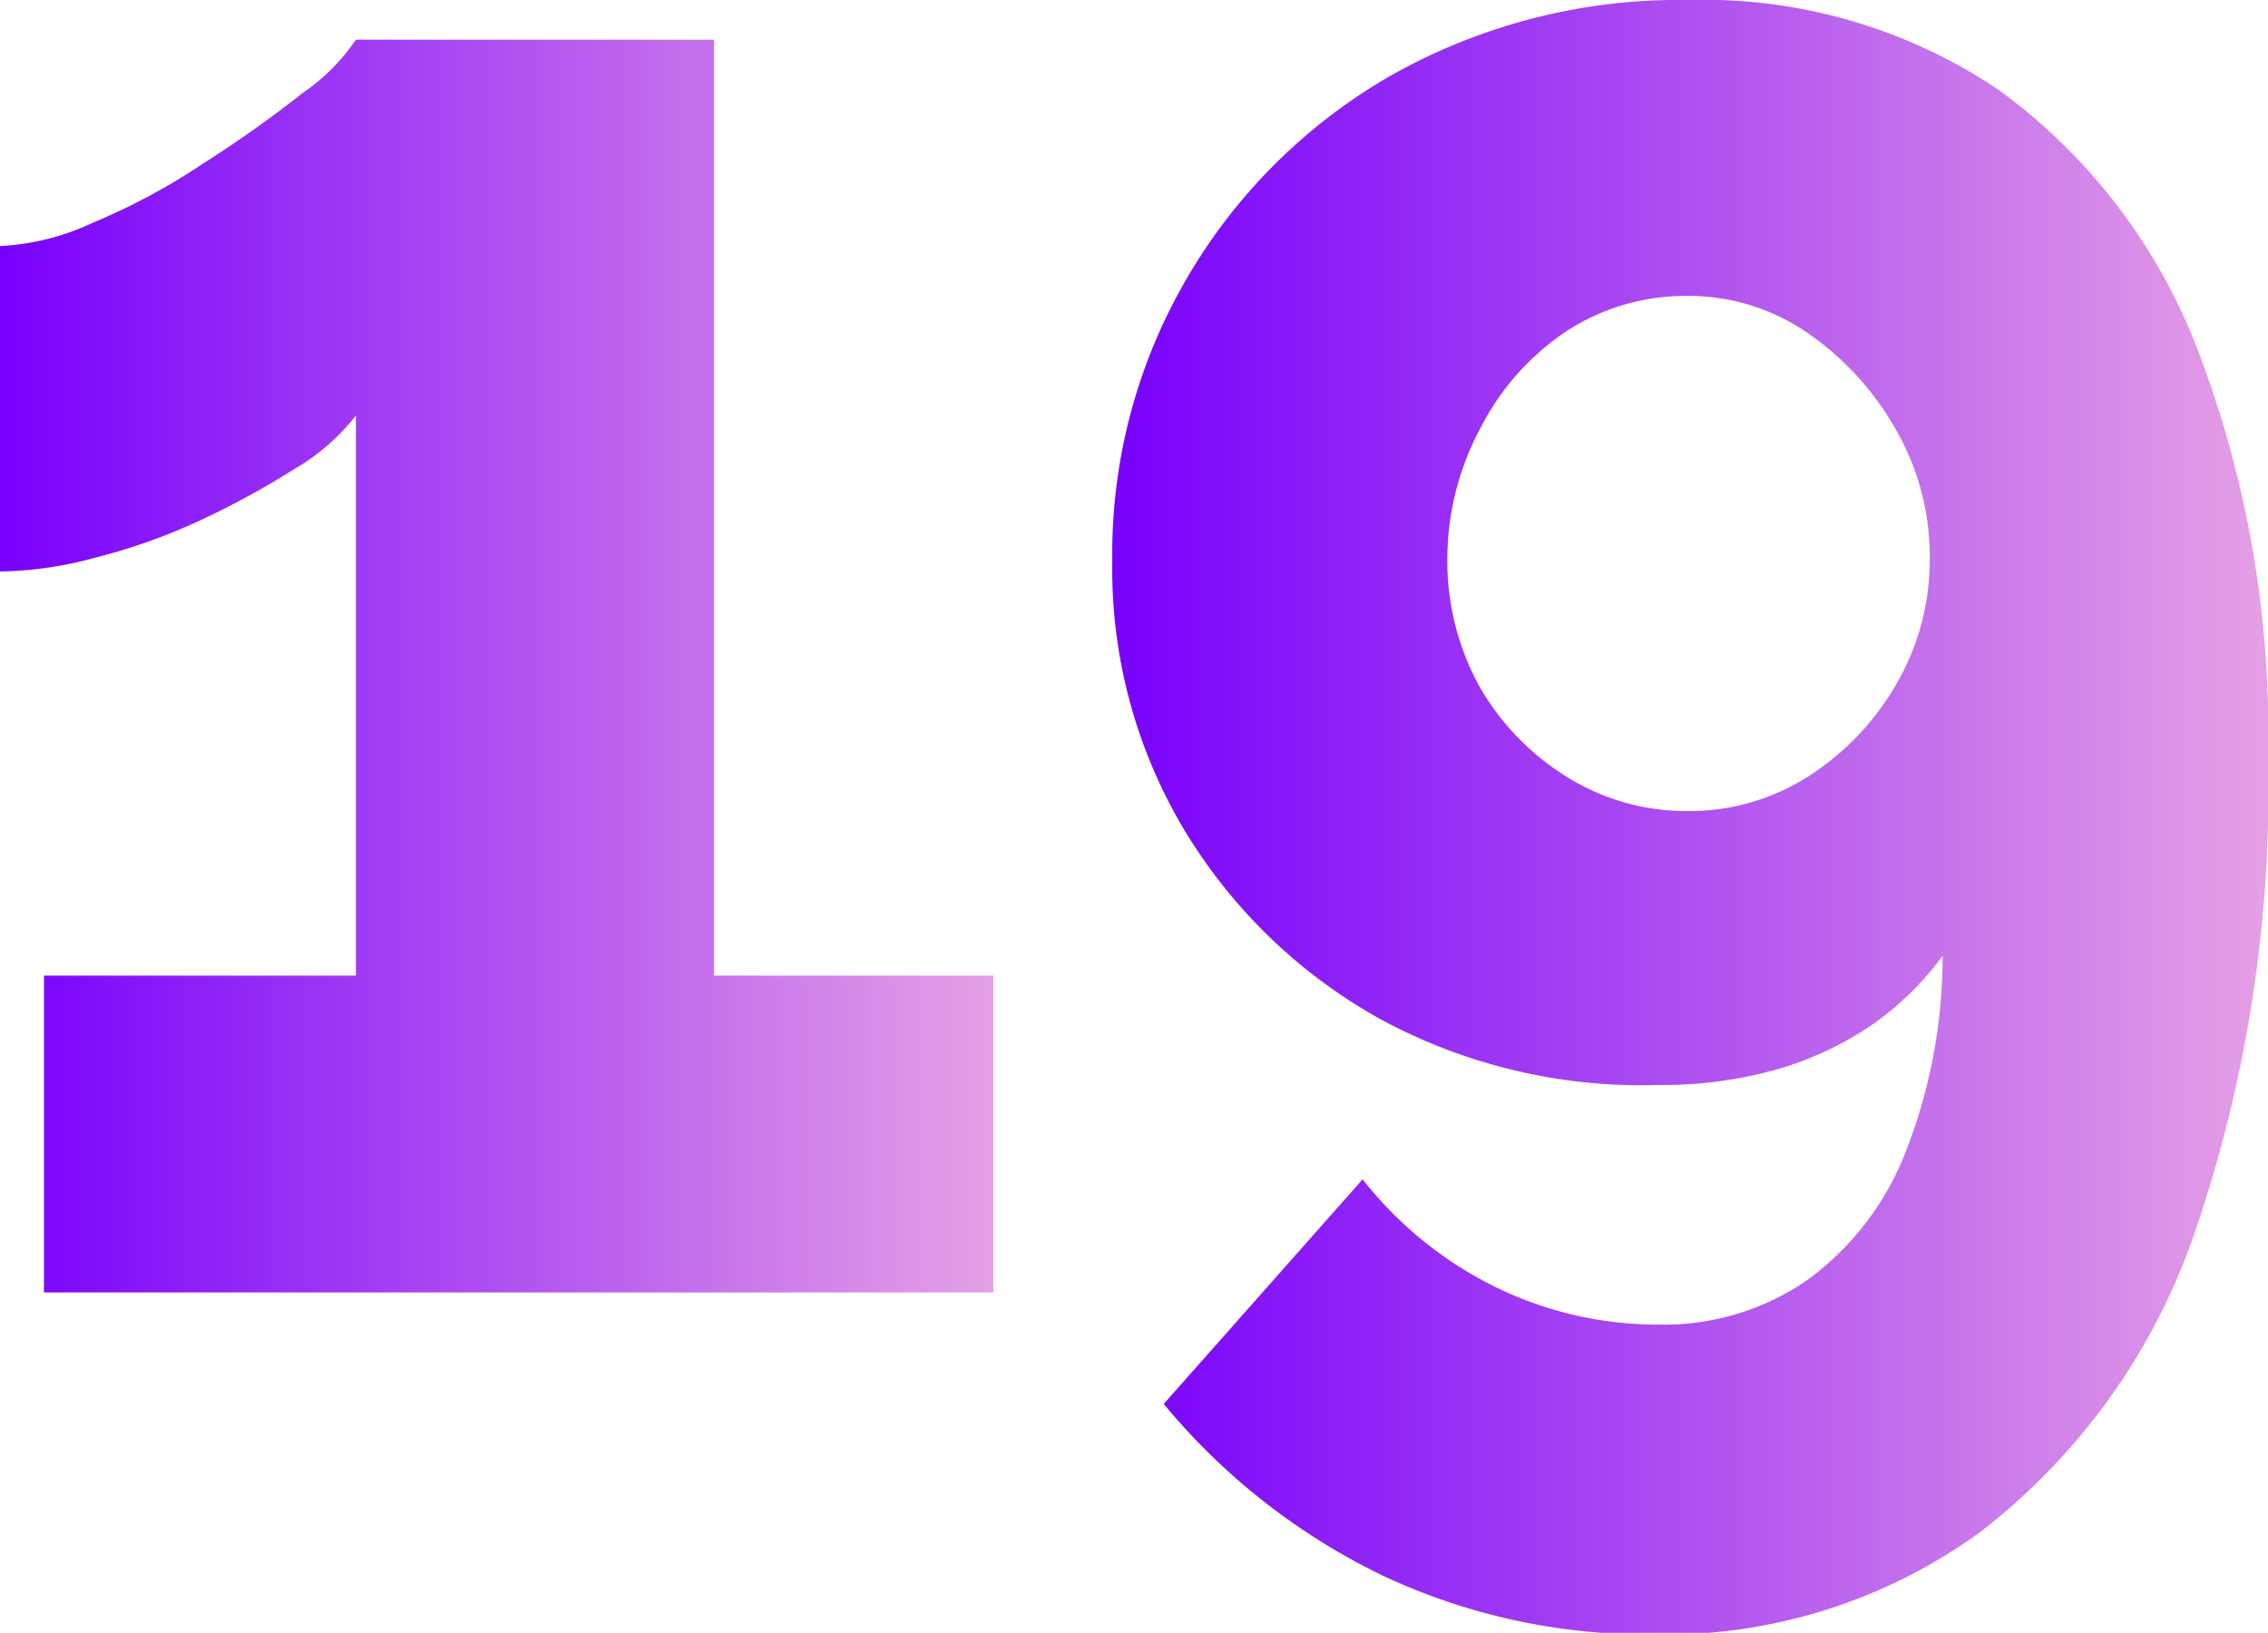 <?xml version="1.0" encoding="UTF-8"?> <svg xmlns="http://www.w3.org/2000/svg" xmlns:xlink="http://www.w3.org/1999/xlink" viewBox="0 0 42.31 30.46"> <defs> <style>.cls-1{fill:url(#Безымянный_градиент);}.cls-2{fill:url(#Безымянный_градиент-2);}</style> <linearGradient id="Безымянный_градиент" y1="12.4" x2="18.53" y2="12.4" gradientUnits="userSpaceOnUse"> <stop offset="0" stop-color="#7800fc"></stop> <stop offset="1" stop-color="#e5a0e5"></stop> </linearGradient> <linearGradient id="Безымянный_градиент-2" x1="20.75" y1="15.23" x2="42.31" y2="15.23" xlink:href="#Безымянный_градиент"></linearGradient> </defs> <title>Ресурс 1</title> <g id="Слой_2" data-name="Слой 2"> <g id="Слой_1-2" data-name="Слой 1"> <path class="cls-1" d="M18.53,18.2v5.91H.82V18.2H6.64V7.75a4,4,0,0,1-1.15,1,15.62,15.62,0,0,1-1.74.95,11.06,11.06,0,0,1-2,.71A6.94,6.94,0,0,1,0,10.66V4.59a4.57,4.57,0,0,0,1.72-.43A12,12,0,0,0,3.79,3.05,22.46,22.46,0,0,0,5.64,1.74a3.8,3.8,0,0,0,1-1h6.68V18.2Z"></path> <path class="cls-2" d="M22.16,5.16A10.36,10.36,0,0,1,26,1.38,10.93,10.93,0,0,1,31.49,0a9.85,9.85,0,0,1,5.8,1.68A10.74,10.74,0,0,1,41,6.53a19.94,19.94,0,0,1,1.31,7.61A25.36,25.36,0,0,1,40.94,23a11.9,11.9,0,0,1-4,5.58,10,10,0,0,1-6.15,1.91,11.59,11.59,0,0,1-5-1.1,12.15,12.15,0,0,1-4.08-3.2L25.42,22a7.17,7.17,0,0,0,2.46,2,6.88,6.88,0,0,0,3.07.71,4.7,4.7,0,0,0,2.75-.82,5.35,5.35,0,0,0,1.85-2.4,10,10,0,0,0,.69-3.66,5.6,5.6,0,0,1-1.35,1.31,6.19,6.19,0,0,1-1.78.82,7.89,7.89,0,0,1-2.16.28A10.23,10.23,0,0,1,25.73,19a9.85,9.85,0,0,1-3.65-3.54,9.48,9.48,0,0,1-1.33-5A10.18,10.18,0,0,1,22.16,5.16Zm7.09,1A4.79,4.79,0,0,0,27.61,8,5.19,5.19,0,0,0,27,10.4a4.87,4.87,0,0,0,.59,2.39,4.77,4.77,0,0,0,1.62,1.69,4.19,4.19,0,0,0,2.26.65,4.12,4.12,0,0,0,2.27-.65,5,5,0,0,0,1.62-1.69A4.61,4.61,0,0,0,36,10.44,4.76,4.76,0,0,0,35.36,8a5.43,5.43,0,0,0-1.64-1.79,3.92,3.92,0,0,0-2.27-.69A4.08,4.08,0,0,0,29.25,6.16Z"></path> </g> </g> </svg> 